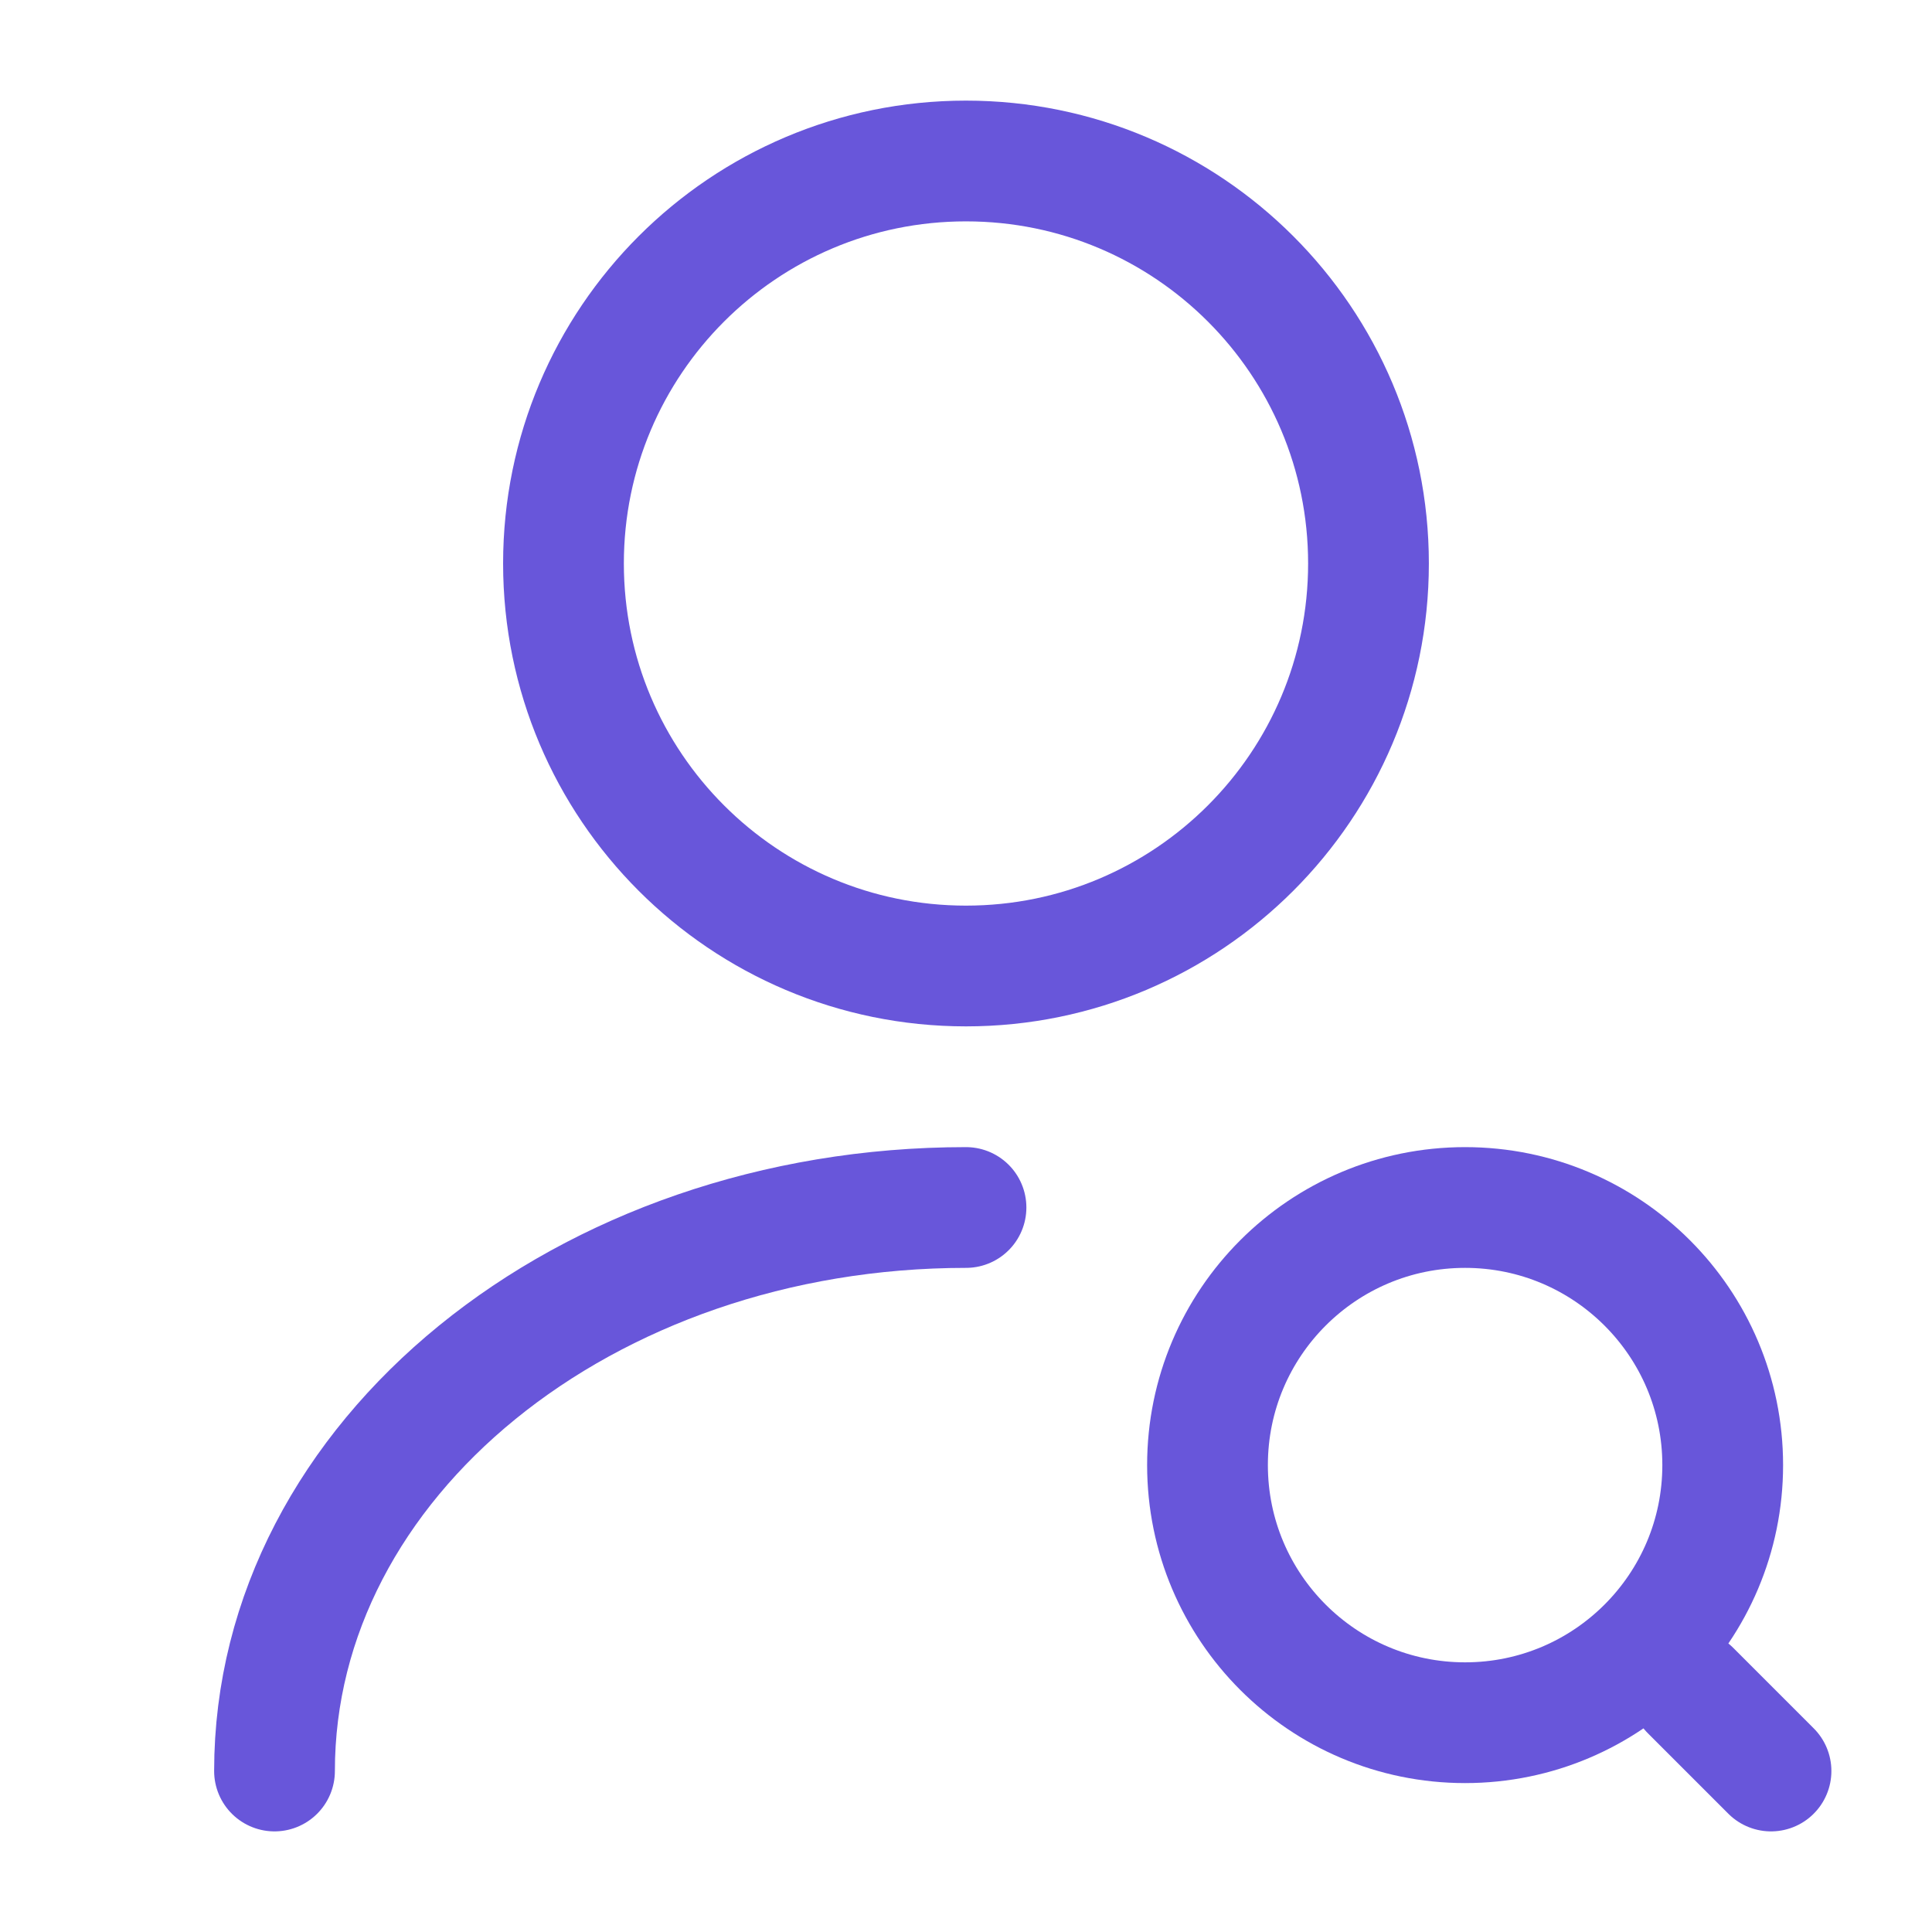 <svg width="58" height="58" viewBox="0 0 58 58" fill="none" xmlns="http://www.w3.org/2000/svg">
<path d="M28.999 29C35.673 29 41.083 23.59 41.083 16.916C41.083 10.243 35.673 4.833 28.999 4.833C22.326 4.833 16.916 10.243 16.916 16.916C16.916 23.59 22.326 29 28.999 29Z" stroke="#6856DA" stroke-width="3.625" stroke-linecap="round" stroke-linejoin="round"/>
<path d="M8.241 53.167C8.241 43.814 17.545 36.25 29 36.25" stroke="#6856DA" stroke-width="3.625" stroke-linecap="round" stroke-linejoin="round"/>
<path d="M43.983 51.717C48.254 51.717 51.717 48.254 51.717 43.983C51.717 39.712 48.254 36.25 43.983 36.25C39.712 36.25 36.25 39.712 36.25 43.983C36.25 48.254 39.712 51.717 43.983 51.717Z" stroke="#6856DA" stroke-width="3.625" stroke-linecap="round" stroke-linejoin="round"/>
<path d="M53.167 53.167L50.75 50.75" stroke="#6856DA" stroke-width="3.625" stroke-linecap="round" stroke-linejoin="round"/>
</svg>
